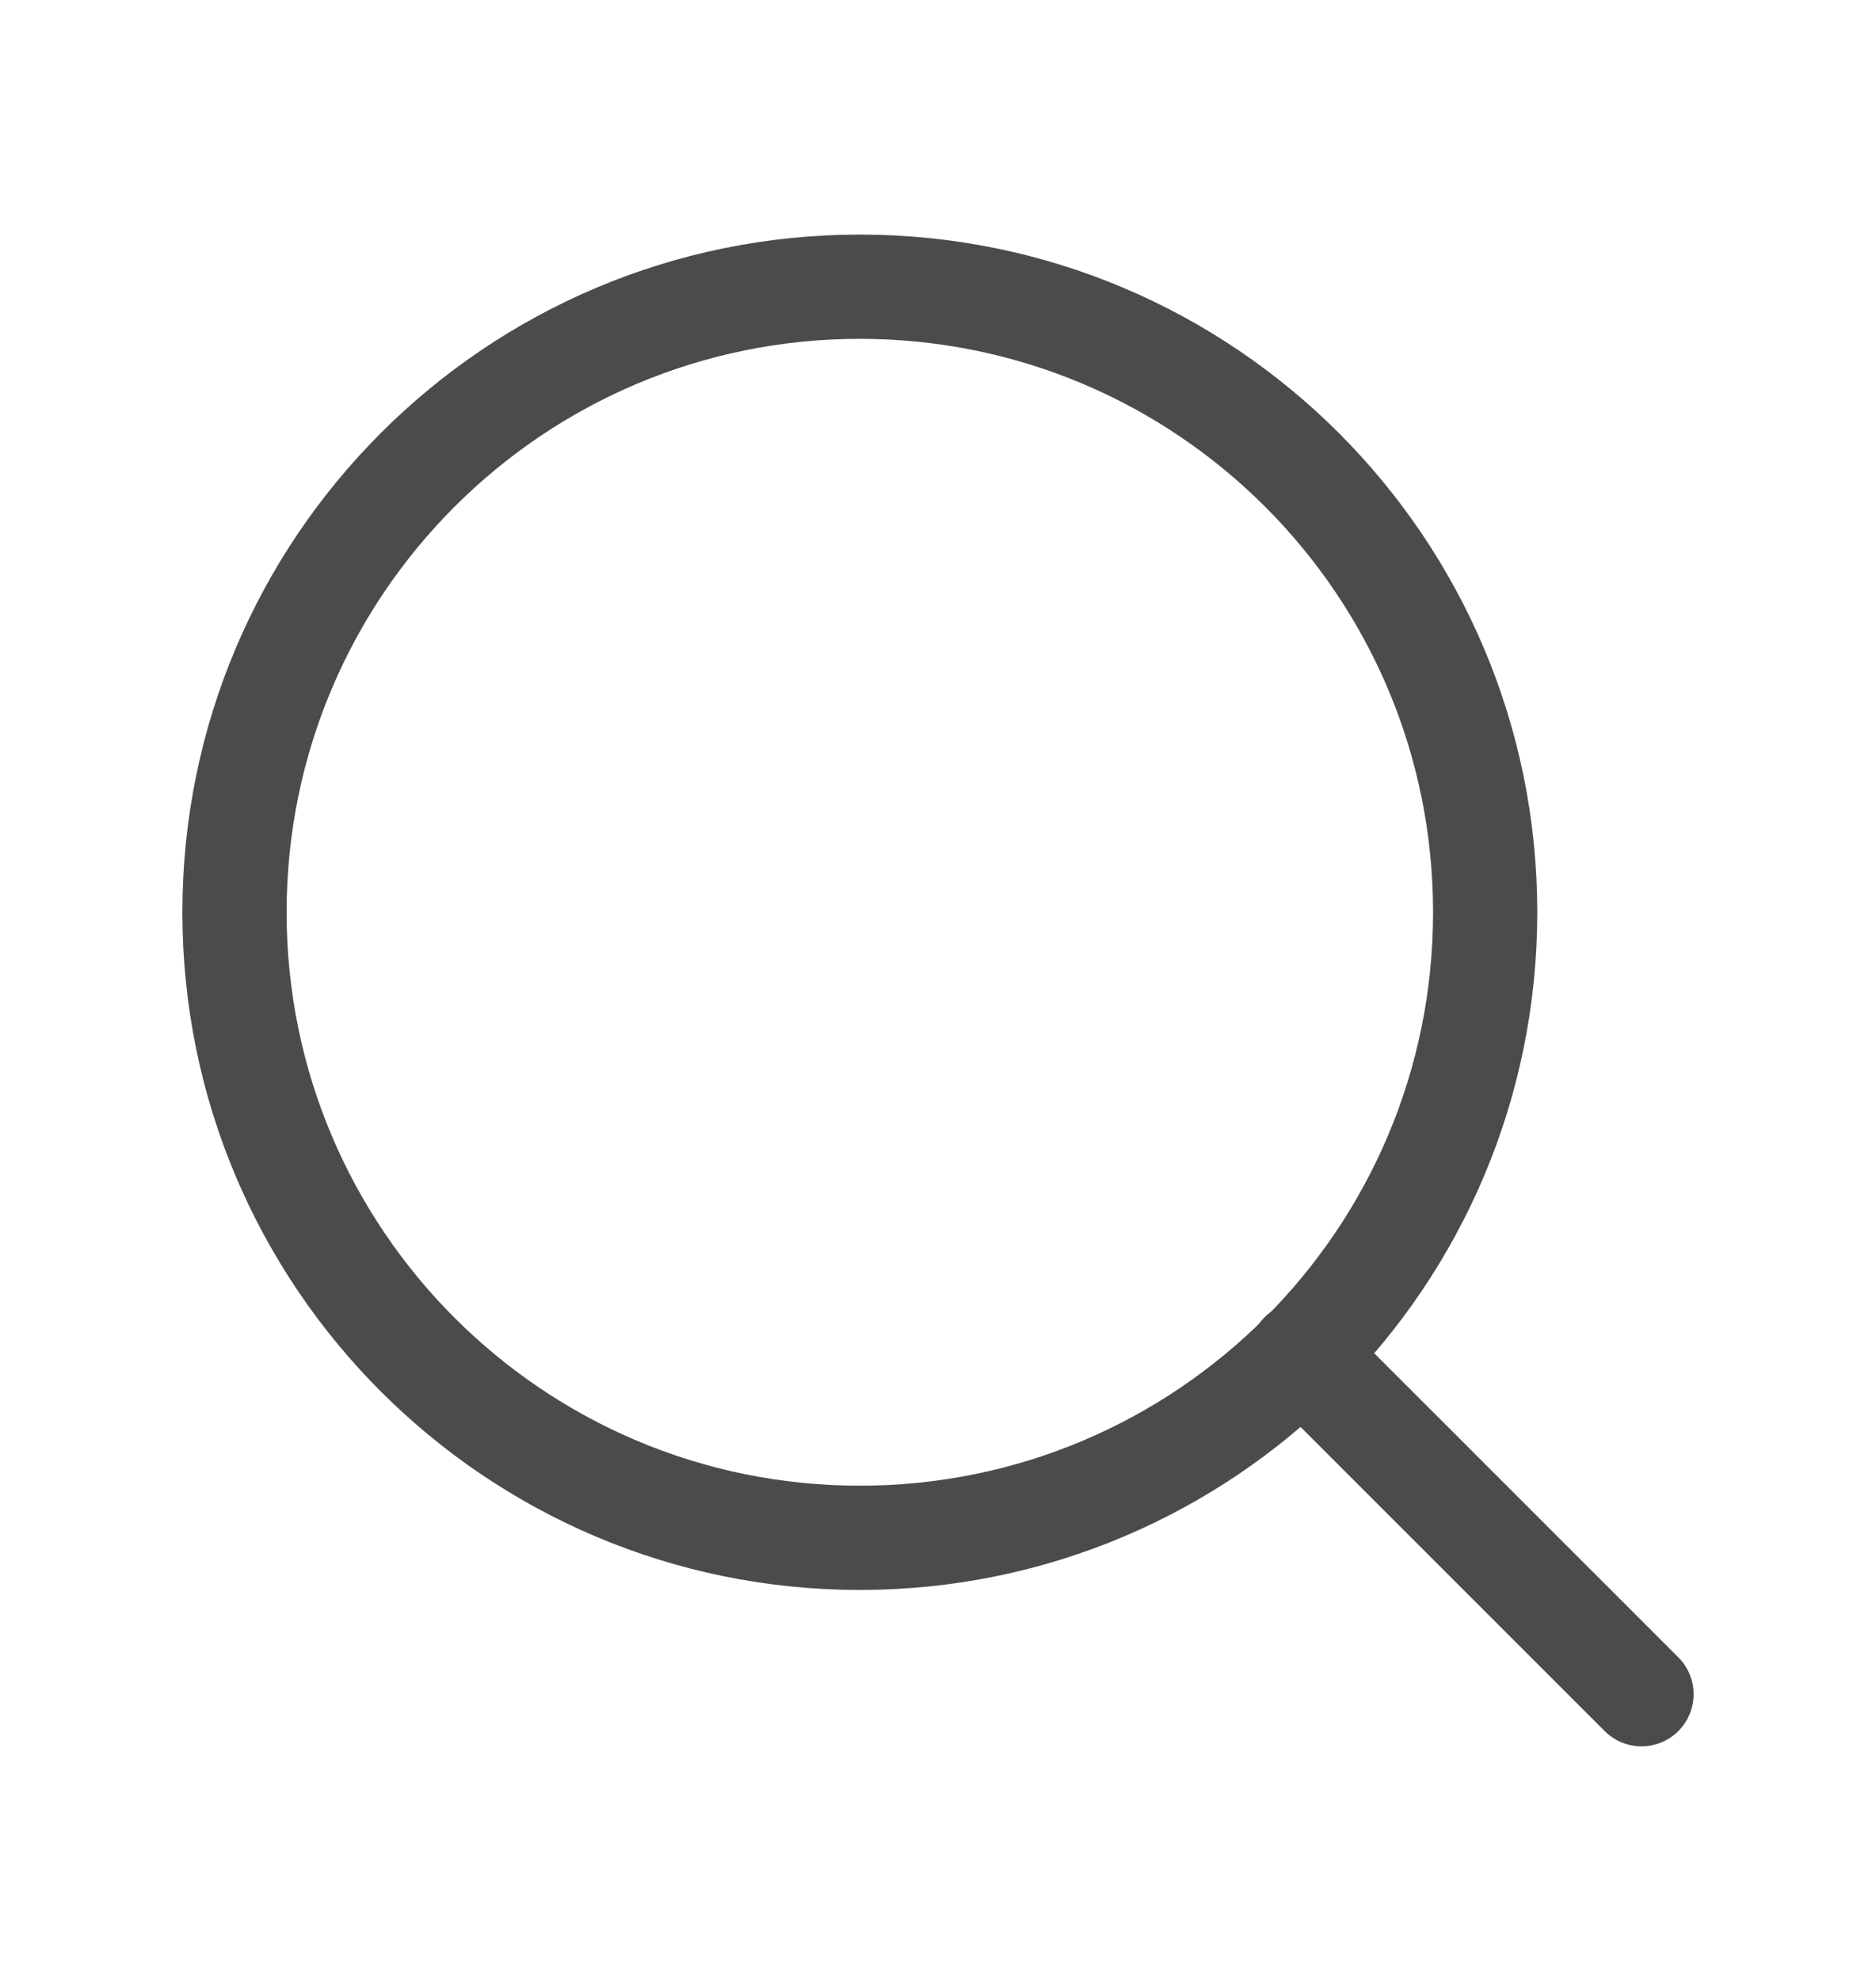 <svg width="18" height="19" viewBox="0 0 18 19" fill="none" xmlns="http://www.w3.org/2000/svg">
<path d="M8.25 14.75C11.564 14.75 14.25 12.064 14.25 8.75C14.25 5.436 11.564 2.75 8.25 2.75C4.936 2.75 2.25 5.436 2.25 8.75C2.25 12.064 4.936 14.75 8.25 14.75Z" stroke="#4B4B4B" stroke-linecap="round" stroke-linejoin="round"/>
<path d="M15.75 16.25L12.487 12.988" stroke="#4B4B4B" stroke-linecap="round" stroke-linejoin="round"/>
</svg>
